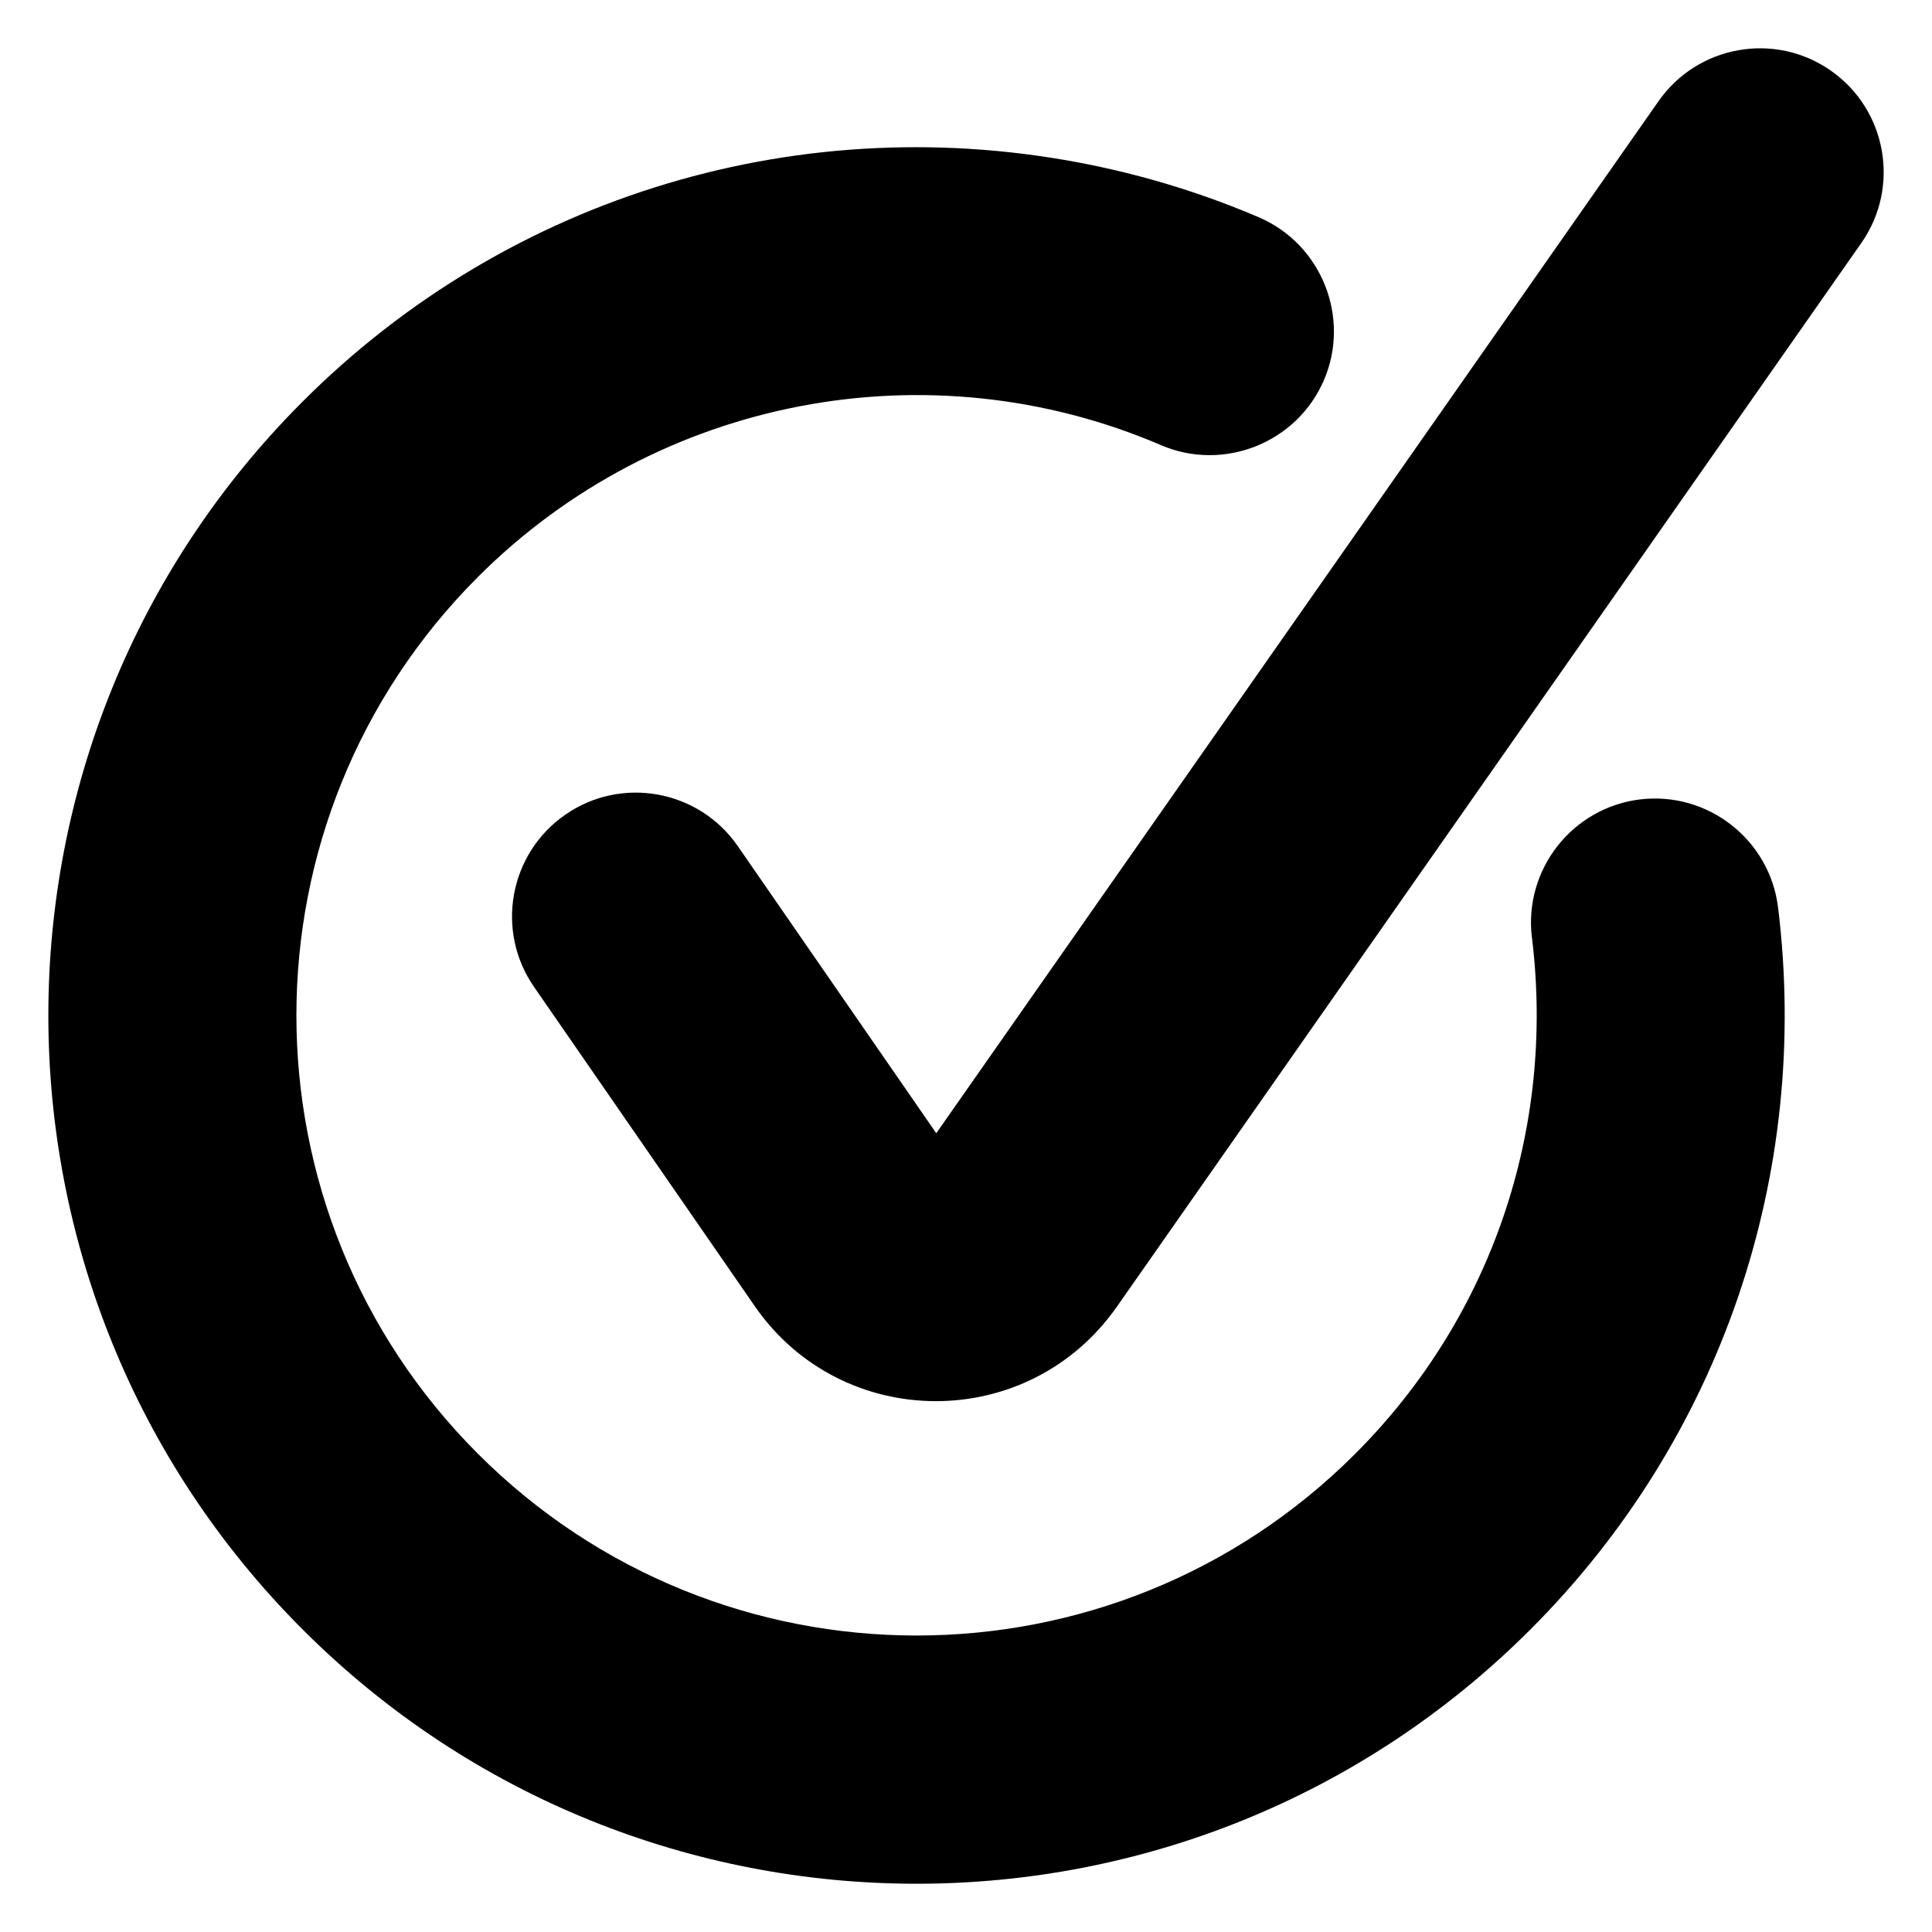 <?xml version="1.0" encoding="UTF-8"?> <svg xmlns="http://www.w3.org/2000/svg" viewBox="0 0 100 100" fill-rule="evenodd"><path d="m48.461 58.656 37.387-53.422c2.027-2.894 6.019-3.606 8.914-1.578 2.898 2.023 3.609 6.023 1.582 8.918l-38.531 55.055c-4.594 6.562-14.238 6.5-18.75-0.027l-11.426-16.527c-2.012-2.91-1.277-6.906 1.633-8.914 2.91-2.012 6.902-1.277 8.914 1.629zm30.832-10.133c1.211 9.879-2.066 19.645-9.152 26.73-12.535 12.535-32.859 12.535-45.398 0-12.535-12.535-12.535-32.859 0-45.395 9.32-9.32 23.367-11.965 35.352-6.816 3.242 1.391 7.035-0.121 8.43-3.363 1.395-3.242-0.121-7.039-3.363-8.43-2.789-1.195-5.695-2.098-8.668-2.707-14.82-3.031-30.086 1.496-40.824 12.238-17.555 17.551-17.555 46.004-0.008 63.559 17.551 17.551 46.004 17.551 63.555 0 9.891-9.891 14.508-23.586 12.816-37.367-0.43-3.512-3.637-6.019-7.148-5.594-3.512 0.43-6.023 3.637-5.594 7.152z" fill-rule="evenodd"></path></svg> 